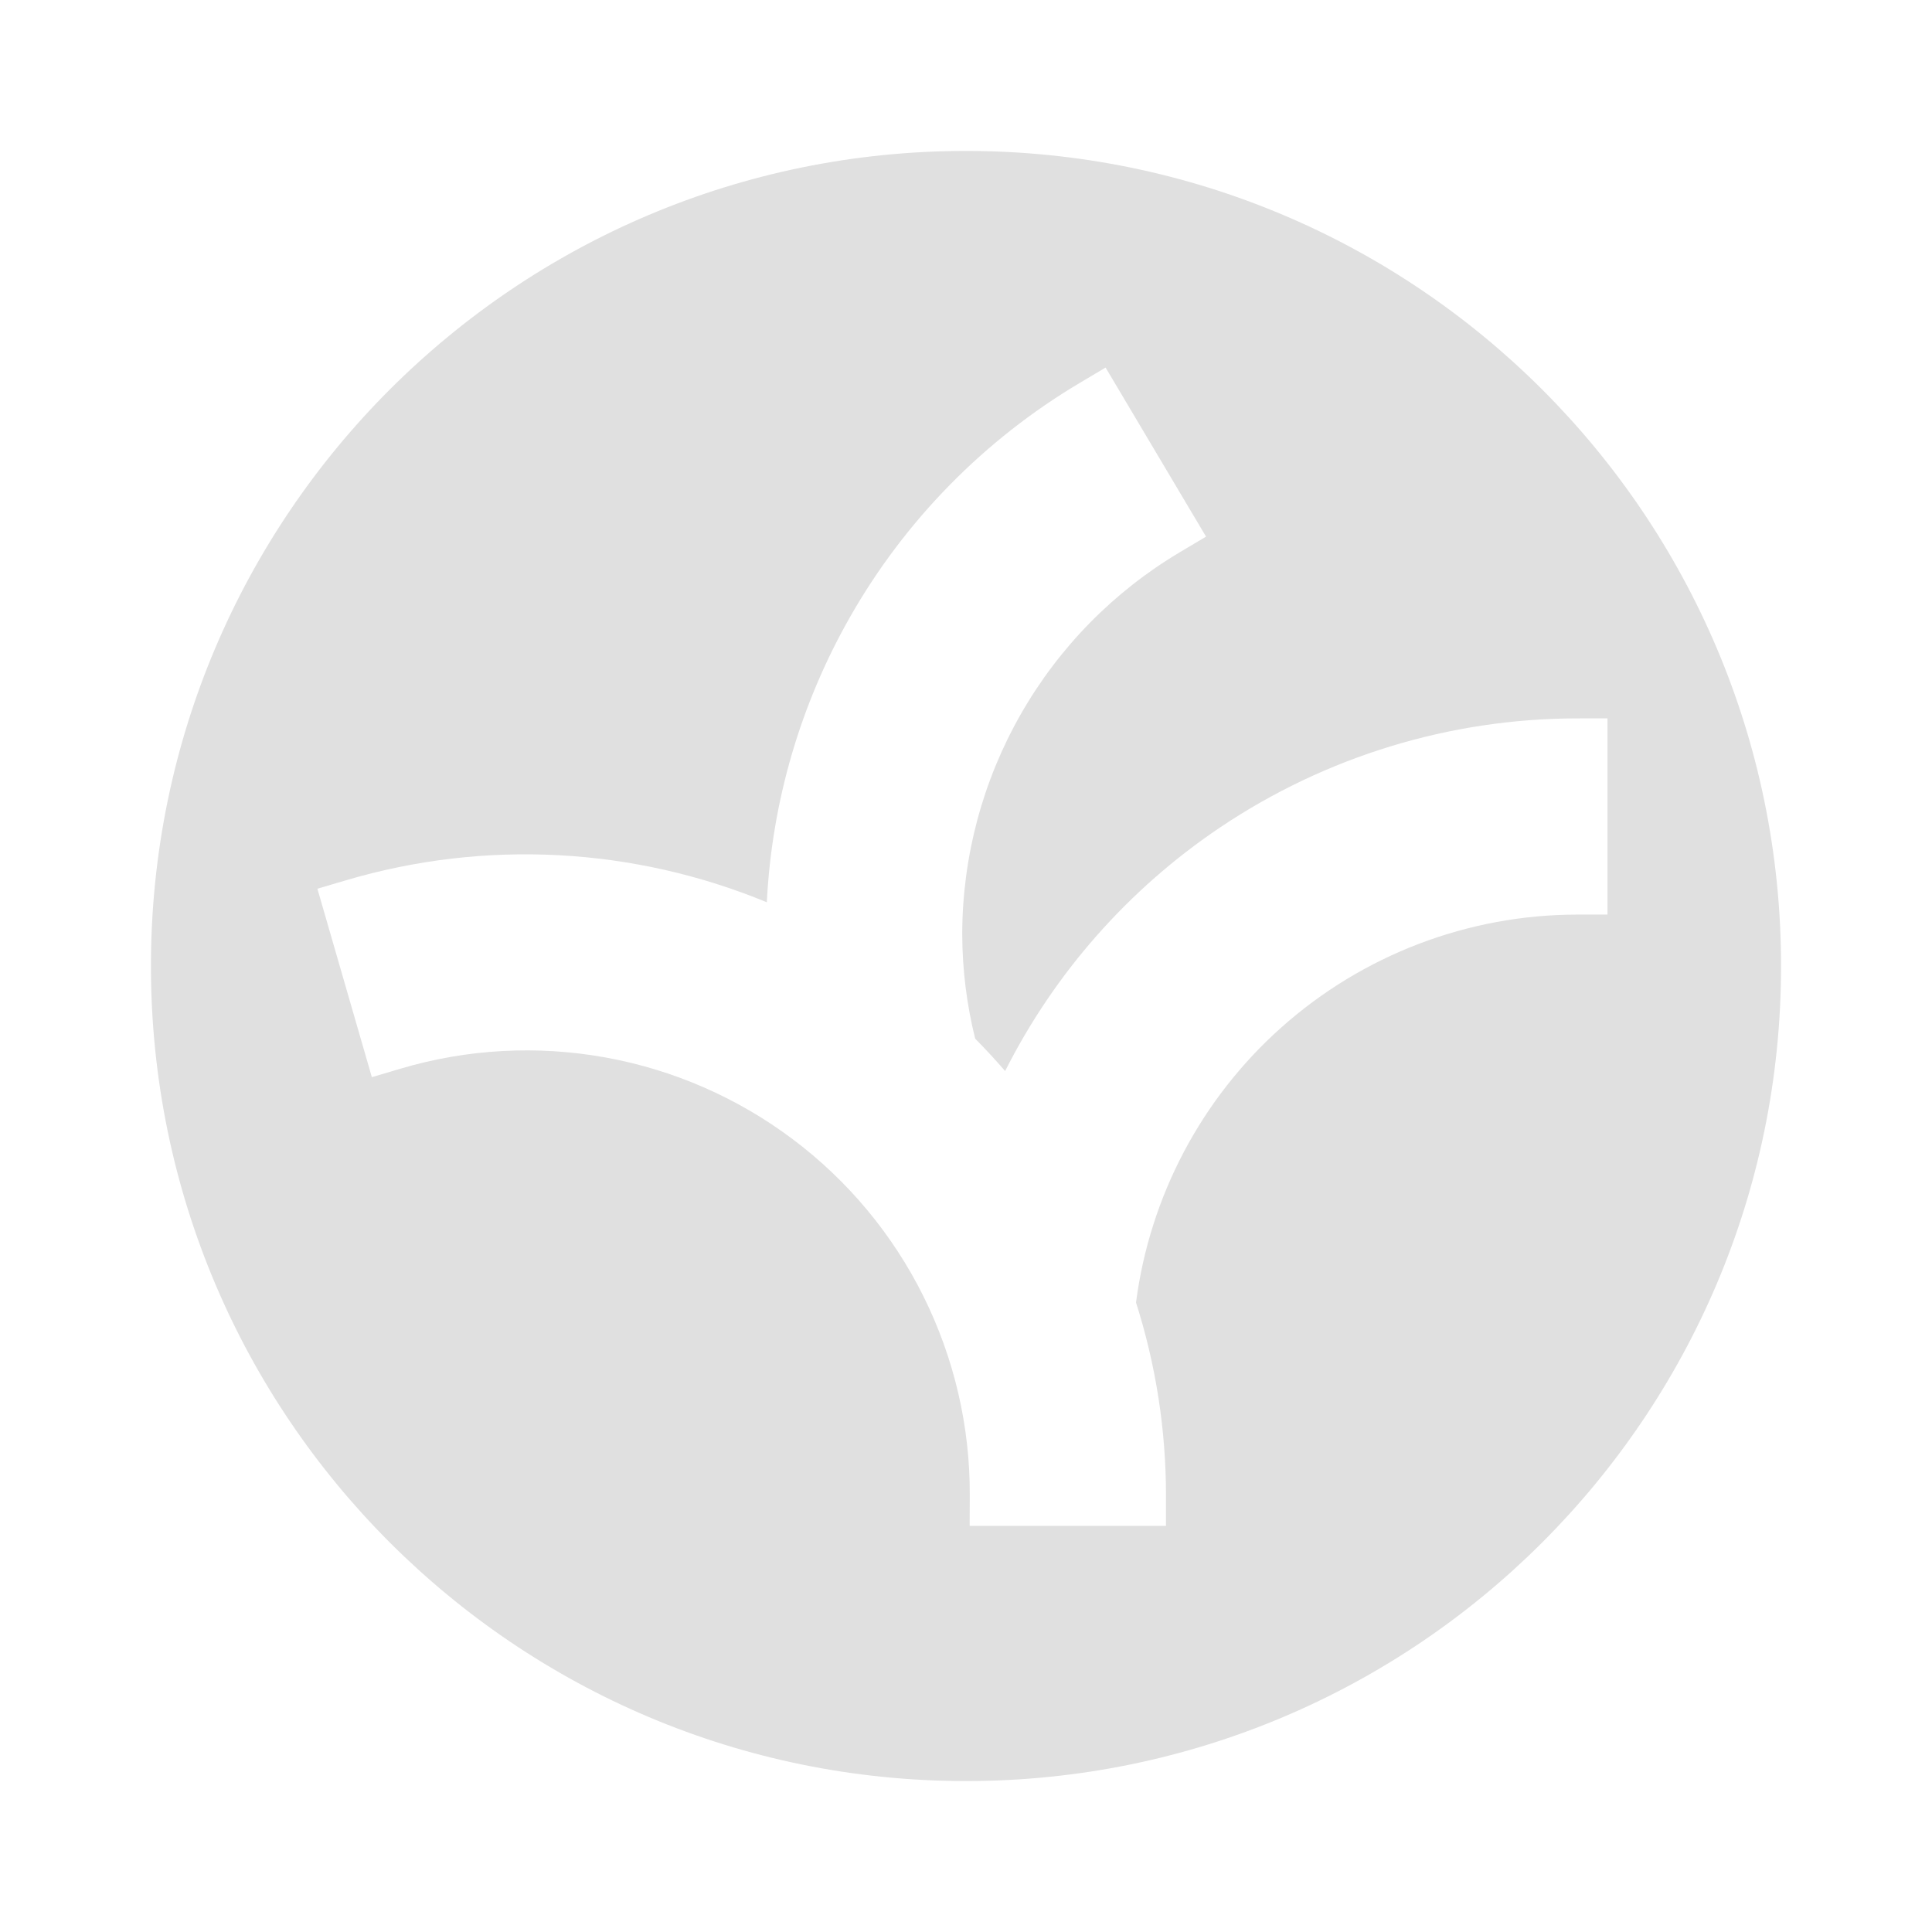 <svg width="64" height="64" viewBox="0 0 64 64" fill="none" xmlns="http://www.w3.org/2000/svg">
<path fill-rule="evenodd" clip-rule="evenodd" d="M32 5C17.088 5 5 17.088 5 32C5 46.912 17.088 59 32 59C46.912 59 59 46.912 59 32C59 17.088 46.912 5 32 5ZM36.624 12.176L39.952 17.777L39.092 18.288C36.899 19.591 35.081 21.441 33.816 23.657C32.551 25.872 31.882 28.378 31.875 30.929C31.877 32.102 32.021 33.269 32.304 34.407C32.647 34.753 32.977 35.111 33.296 35.48C34.934 32.231 37.384 29.448 40.42 27.408C43.918 25.058 48.035 23.801 52.249 23.797L53.25 23.796V30.296L52.251 30.297C48.633 30.299 45.141 31.631 42.441 34.04C39.794 36.401 38.088 39.636 37.632 43.148C38.291 45.217 38.626 47.375 38.625 49.547L38.625 50.547H32.121L32.125 49.542C32.136 47.253 31.61 44.993 30.591 42.943C29.573 40.893 28.089 39.11 26.258 37.736C24.427 36.361 22.3 35.434 20.047 35.028C17.794 34.622 15.478 34.748 13.283 35.397L12.318 35.682L10.514 29.44L11.467 29.159C16.074 27.798 20.992 28.066 25.402 29.889C25.568 26.57 26.511 23.331 28.161 20.435C29.982 17.237 32.602 14.568 35.764 12.687L36.624 12.176Z" fill="#E0E0E0"/>
</svg>
